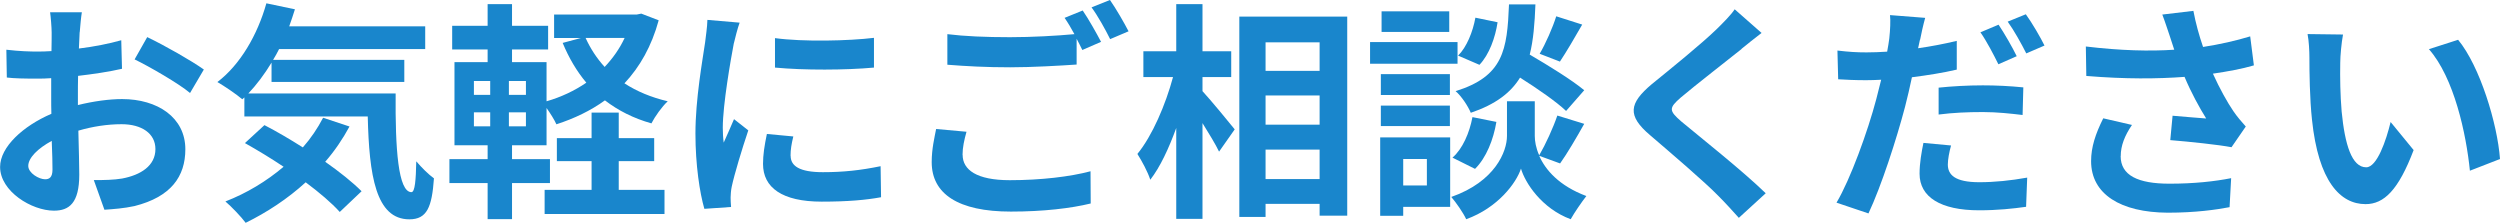 <?xml version="1.0" encoding="UTF-8"?>
<svg id="Layer_2" xmlns="http://www.w3.org/2000/svg" viewBox="0 0 271.52 24.19">
  <defs>
    <style>
      .cls-1 {
        fill: #1986cc;
      }
    </style>
  </defs>
  <g id="_レイヤー_1" data-name="レイヤー_1">
    <g>
      <path class="cls-1" d="M8.65,3.5c-.02.55-.05,1.15-.08,1.77,1.65-.2,3.3-.53,4.6-.9l.08,3.1c-1.42.33-3.15.58-4.77.77-.02.75-.02,1.53-.02,2.25v.92c1.7-.42,3.42-.65,4.8-.65,3.85,0,6.87,2,6.87,5.45,0,2.95-1.55,5.17-5.52,6.17-1.15.25-2.25.33-3.27.4l-1.15-3.22c1.12,0,2.2-.02,3.07-.17,2.02-.38,3.62-1.38,3.62-3.2,0-1.7-1.5-2.7-3.67-2.7-1.55,0-3.17.25-4.7.7.05,1.97.1,3.92.1,4.77,0,3.1-1.1,3.92-2.75,3.92-2.42,0-5.85-2.1-5.85-4.75,0-2.17,2.5-4.45,5.57-5.77-.02-.6-.02-1.2-.02-1.77v-2.1c-.48.03-.92.05-1.32.05-1.67,0-2.65-.02-3.5-.12l-.05-3.02c1.47.17,2.55.2,3.45.2.45,0,.95-.02,1.45-.05.02-.88.02-1.6.02-2.02,0-.52-.1-1.75-.17-2.2h3.45c-.08.45-.18,1.52-.23,2.17ZM4.9,19.47c.45,0,.8-.2.8-1.05,0-.62-.02-1.77-.08-3.12-1.52.82-2.55,1.85-2.55,2.72,0,.78,1.17,1.45,1.82,1.45ZM22.14,7.55l-1.5,2.55c-1.2-1.02-4.47-2.9-6.02-3.65l1.37-2.42c1.92.92,4.82,2.57,6.15,3.52Z"/>
      <path class="cls-1" d="M42.97,10.15c-.05,6,.27,10.72,1.72,10.72.38-.02.48-1.32.52-3.35.57.67,1.32,1.42,1.92,1.85-.22,3.12-.75,4.45-2.67,4.45-3.65,0-4.37-4.77-4.52-11.17h-13.4v-2.07l-.23.2c-.57-.5-1.97-1.45-2.7-1.87,2.47-1.88,4.35-5.1,5.32-8.55l3.1.65c-.2.62-.4,1.25-.62,1.85h14.77v2.47h-15.87c-.2.4-.42.8-.65,1.17h14.25v2.4h-14.42v-2.1c-.77,1.27-1.62,2.4-2.52,3.35h16ZM37.97,13.72c-.75,1.38-1.62,2.67-2.65,3.85,1.57,1.1,2.97,2.22,3.95,3.2l-2.37,2.25c-.87-.97-2.2-2.1-3.7-3.22-1.97,1.8-4.22,3.27-6.52,4.4-.45-.62-1.55-1.77-2.2-2.32,2.32-.9,4.47-2.2,6.32-3.77-1.42-.95-2.87-1.82-4.2-2.57l2.12-1.95c1.3.67,2.75,1.52,4.17,2.42.88-1,1.6-2.07,2.2-3.22l2.87.95Z"/>
      <path class="cls-1" d="M71.54,2.2c-.77,2.82-2.05,5.07-3.72,6.85,1.35.88,2.92,1.53,4.7,1.95-.62.57-1.4,1.67-1.77,2.4-1.95-.55-3.62-1.4-5.05-2.5-1.55,1.12-3.32,1.97-5.27,2.6-.22-.5-.67-1.2-1.07-1.77v4.05h-3.75v1.5h4.12v2.6h-4.12v3.92h-2.65v-3.92h-4.15v-2.6h4.15v-1.5h-3.6V6.75h3.6v-1.38h-3.85v-2.57h3.85V.45h2.65v2.35h3.92v2.57h-3.92v1.38h3.75v4.25c1.57-.45,3.05-1.15,4.32-2.02-1.05-1.25-1.9-2.7-2.57-4.32l1.97-.53h-2.9V1.58h8.97l.5-.1,1.9.73ZM51.47,10.3h1.77v-1.5h-1.77v1.5ZM51.47,13.72h1.77v-1.52h-1.77v1.52ZM57.12,8.8h-1.85v1.5h1.85v-1.5ZM57.12,12.2h-1.85v1.52h1.85v-1.52ZM67.2,20.62h4.97v2.62h-13.02v-2.62h5.1v-3.12h-3.77v-2.5h3.77v-2.77h2.95v2.77h3.85v2.5h-3.85v3.12ZM63.6,4.12c.52,1.15,1.22,2.22,2.07,3.15.87-.92,1.62-1.97,2.17-3.15h-4.25Z"/>
      <path class="cls-1" d="M79.7,4.7c-.32,1.67-1.2,6.67-1.2,9.17,0,.47.03,1.12.1,1.62.38-.85.77-1.72,1.12-2.55l1.55,1.22c-.7,2.07-1.52,4.8-1.8,6.12-.08.37-.12.92-.12,1.17,0,.28.02.67.05,1.03l-2.9.2c-.5-1.72-.97-4.77-.97-8.17,0-3.75.77-7.97,1.05-9.9.08-.7.23-1.65.25-2.45l3.5.3c-.2.53-.52,1.77-.62,2.22ZM85.87,16.92c0,1.1.95,1.78,3.5,1.78,2.22,0,4.07-.2,6.27-.65l.05,3.37c-1.62.3-3.62.48-6.45.48-4.3,0-6.37-1.53-6.37-4.1,0-.97.15-1.97.42-3.25l2.87.27c-.2.83-.3,1.42-.3,2.1ZM94.92,4.12v3.22c-3.07.28-7.6.3-10.75,0v-3.2c3.07.42,8.05.3,10.75-.03Z"/>
      <path class="cls-1" d="M104.55,16.82c0,1.62,1.52,2.75,5.12,2.75,3.37,0,6.57-.38,8.77-.97l.02,3.5c-2.17.53-5.17.88-8.67.88-5.72,0-8.6-1.92-8.6-5.37,0-1.45.3-2.65.48-3.6l3.3.3c-.25.9-.43,1.7-.43,2.52ZM119.57,4.55l-2.02.88c-.18-.38-.4-.8-.62-1.22v2.8c-1.75.12-4.85.3-7.22.3-2.62,0-4.8-.12-6.82-.28v-3.32c1.85.23,4.17.33,6.8.33,2.37,0,5.07-.15,7-.33-.35-.65-.72-1.27-1.07-1.77l1.97-.8c.62.9,1.52,2.5,2,3.42ZM122.57,3.4l-2,.85c-.52-1.05-1.32-2.5-2.02-3.45l2-.8c.65.92,1.57,2.52,2.02,3.4Z"/>
      <path class="cls-1" d="M130.6,9.9c.88.95,3,3.52,3.5,4.15l-1.7,2.42c-.38-.8-1.1-1.97-1.8-3.1v10.4h-2.85v-9.87c-.8,2.2-1.75,4.25-2.82,5.62-.27-.85-.92-2.05-1.4-2.8,1.62-1.97,3.07-5.37,3.87-8.35h-3.22v-2.8h3.57V.45h2.85v5.12h3.12v2.8h-3.12v1.53ZM146.32,1.8v21.62h-3v-1.28h-5.87v1.42h-2.85V1.8h11.72ZM137.45,4.6v3.1h5.87v-3.1h-5.87ZM137.45,10.37v3.17h5.87v-3.17h-5.87ZM143.32,19.45v-3.2h-5.87v3.2h5.87Z"/>
      <path class="cls-1" d="M158.3,6.92h-9.5v-2.35h9.5v2.35ZM157.5,22.47h-5.1v.97h-2.5v-8.52h7.6v7.55ZM157.47,10.32h-7.5v-2.27h7.5v2.27ZM149.97,11.47h7.5v2.22h-7.5v-2.22ZM157.4,3.47h-7.35V1.23h7.35v2.25ZM152.4,17.27v2.87h2.57v-2.87h-2.57ZM167.17,16.92c.67,1.53,2.17,3.27,5.12,4.37-.52.67-1.3,1.8-1.7,2.52-3.15-1.17-4.95-3.95-5.4-5.5-.5,1.55-2.5,4.25-5.95,5.5-.3-.67-1.1-1.82-1.62-2.42,4.77-1.67,6.05-4.95,6.05-6.62v-3.77h3.02v3.77c0,.55.12,1.3.48,2.1.7-1.2,1.52-3,1.97-4.32l2.92.9c-.88,1.57-1.85,3.22-2.62,4.3l-2.27-.83ZM157.75,17.12c1.1-.95,1.85-2.7,2.17-4.4l2.6.52c-.32,1.92-1.1,3.9-2.32,5.1l-2.45-1.22ZM170.09,12.05c-1.05-1-3.1-2.42-5-3.62-1.02,1.65-2.65,2.9-5.35,3.82-.3-.72-1.02-1.82-1.65-2.35,5.2-1.62,5.6-4.47,5.8-9.42h2.87c-.08,2.07-.22,3.87-.62,5.45,2.05,1.2,4.57,2.75,5.92,3.87l-1.97,2.25ZM162.65,2.42c-.25,1.65-.9,3.5-1.97,4.62l-2.32-1c.92-.9,1.6-2.57,1.88-4.12l2.42.5ZM171.84,2.67c-.83,1.45-1.72,2.97-2.42,4.02l-2.2-.85c.65-1.1,1.42-2.85,1.8-4.07l2.82.9Z"/>
      <path class="cls-1" d="M189.15,5.32c-1.62,1.3-4.92,3.85-6.6,5.27-1.32,1.15-1.3,1.42.05,2.6,1.88,1.57,6.62,5.32,9.17,7.8l-2.92,2.67c-.7-.78-1.42-1.58-2.17-2.33-1.52-1.57-5.2-4.7-7.47-6.65-2.5-2.12-2.3-3.45.2-5.55,1.97-1.6,5.4-4.37,7.07-6,.73-.72,1.53-1.52,1.92-2.12l2.92,2.57c-.78.6-1.6,1.25-2.17,1.72Z"/>
      <path class="cls-1" d="M208.52,4.32c-.05.28-.12.6-.2.92,1.4-.2,2.82-.47,4.2-.8v3.12c-1.5.35-3.2.62-4.87.83-.23,1.07-.48,2.2-.75,3.22-.92,3.5-2.57,8.6-3.97,11.57l-3.47-1.17c1.5-2.52,3.4-7.75,4.32-11.25.18-.67.35-1.4.53-2.1-.58.03-1.12.05-1.65.05-1.22,0-2.15-.05-3.02-.1l-.08-3.12c1.27.15,2.1.2,3.15.2.72,0,1.47-.03,2.25-.08.1-.55.18-1.02.23-1.42.1-.92.15-1.95.08-2.55l3.82.3c-.2.7-.45,1.82-.55,2.37ZM211.55,17.87c0,1.1.75,1.92,3.42,1.92,1.67,0,3.4-.18,5.2-.5l-.12,3.17c-1.42.2-3.1.38-5.1.38-4.2,0-6.47-1.45-6.47-3.97,0-1.17.22-2.38.42-3.35l3,.28c-.2.72-.35,1.52-.35,2.07ZM215.35,9.27c1.42,0,2.92.07,4.4.22l-.08,3c-1.25-.15-2.77-.32-4.3-.32-1.72,0-3.25.07-4.82.27v-2.92c1.4-.15,3.17-.25,4.8-.25ZM219.04,6.1l-2,.88c-.5-1.02-1.28-2.52-1.95-3.47l1.97-.83c.62.92,1.53,2.5,1.97,3.42ZM222.04,4.95l-1.97.85c-.53-1.05-1.33-2.5-2.02-3.45l1.97-.8c.67.92,1.6,2.52,2.03,3.4Z"/>
      <path class="cls-1" d="M234.85,1.58l3.37-.4c.25,1.33.62,2.67,1.05,3.92,1.8-.28,3.55-.67,5.12-1.15l.4,3.15c-1.27.38-2.87.67-4.45.9.73,1.62,1.6,3.17,2.22,4.07.42.62.9,1.17,1.35,1.67l-1.55,2.25c-1.4-.27-4.55-.6-6.65-.77l.25-2.65c1.23.1,2.88.25,3.65.3-.75-1.2-1.65-2.85-2.35-4.52-2.97.22-6.4.25-10.67-.1l-.05-3.2c3.75.45,6.95.53,9.6.35-.2-.58-.35-1.1-.5-1.53-.2-.57-.48-1.47-.8-2.3ZM230.32,16.95c0,2.1,1.88,3,5.3,3,2.72,0,4.92-.25,6.7-.6l-.17,3.15c-1.42.27-3.67.6-6.72.6-5.1-.03-8.32-2-8.32-5.6,0-1.52.47-2.95,1.32-4.65l3.12.72c-.8,1.17-1.22,2.27-1.22,3.37Z"/>
      <path class="cls-1" d="M254.17,6.8c-.03,1.62,0,3.5.15,5.3.35,3.6,1.1,6.07,2.67,6.07,1.17,0,2.17-2.92,2.65-4.92l2.5,3.05c-1.65,4.35-3.22,5.87-5.22,5.87-2.75,0-5.12-2.47-5.82-9.17-.25-2.3-.28-5.22-.28-6.75,0-.7-.05-1.77-.2-2.55l3.85.05c-.17.9-.3,2.35-.3,3.05ZM271.52,17.27l-3.27,1.27c-.4-4.02-1.72-10.1-4.45-13.2l3.17-1.02c2.37,2.87,4.27,9.12,4.55,12.95Z"/>
    </g>
  </g>
</svg>